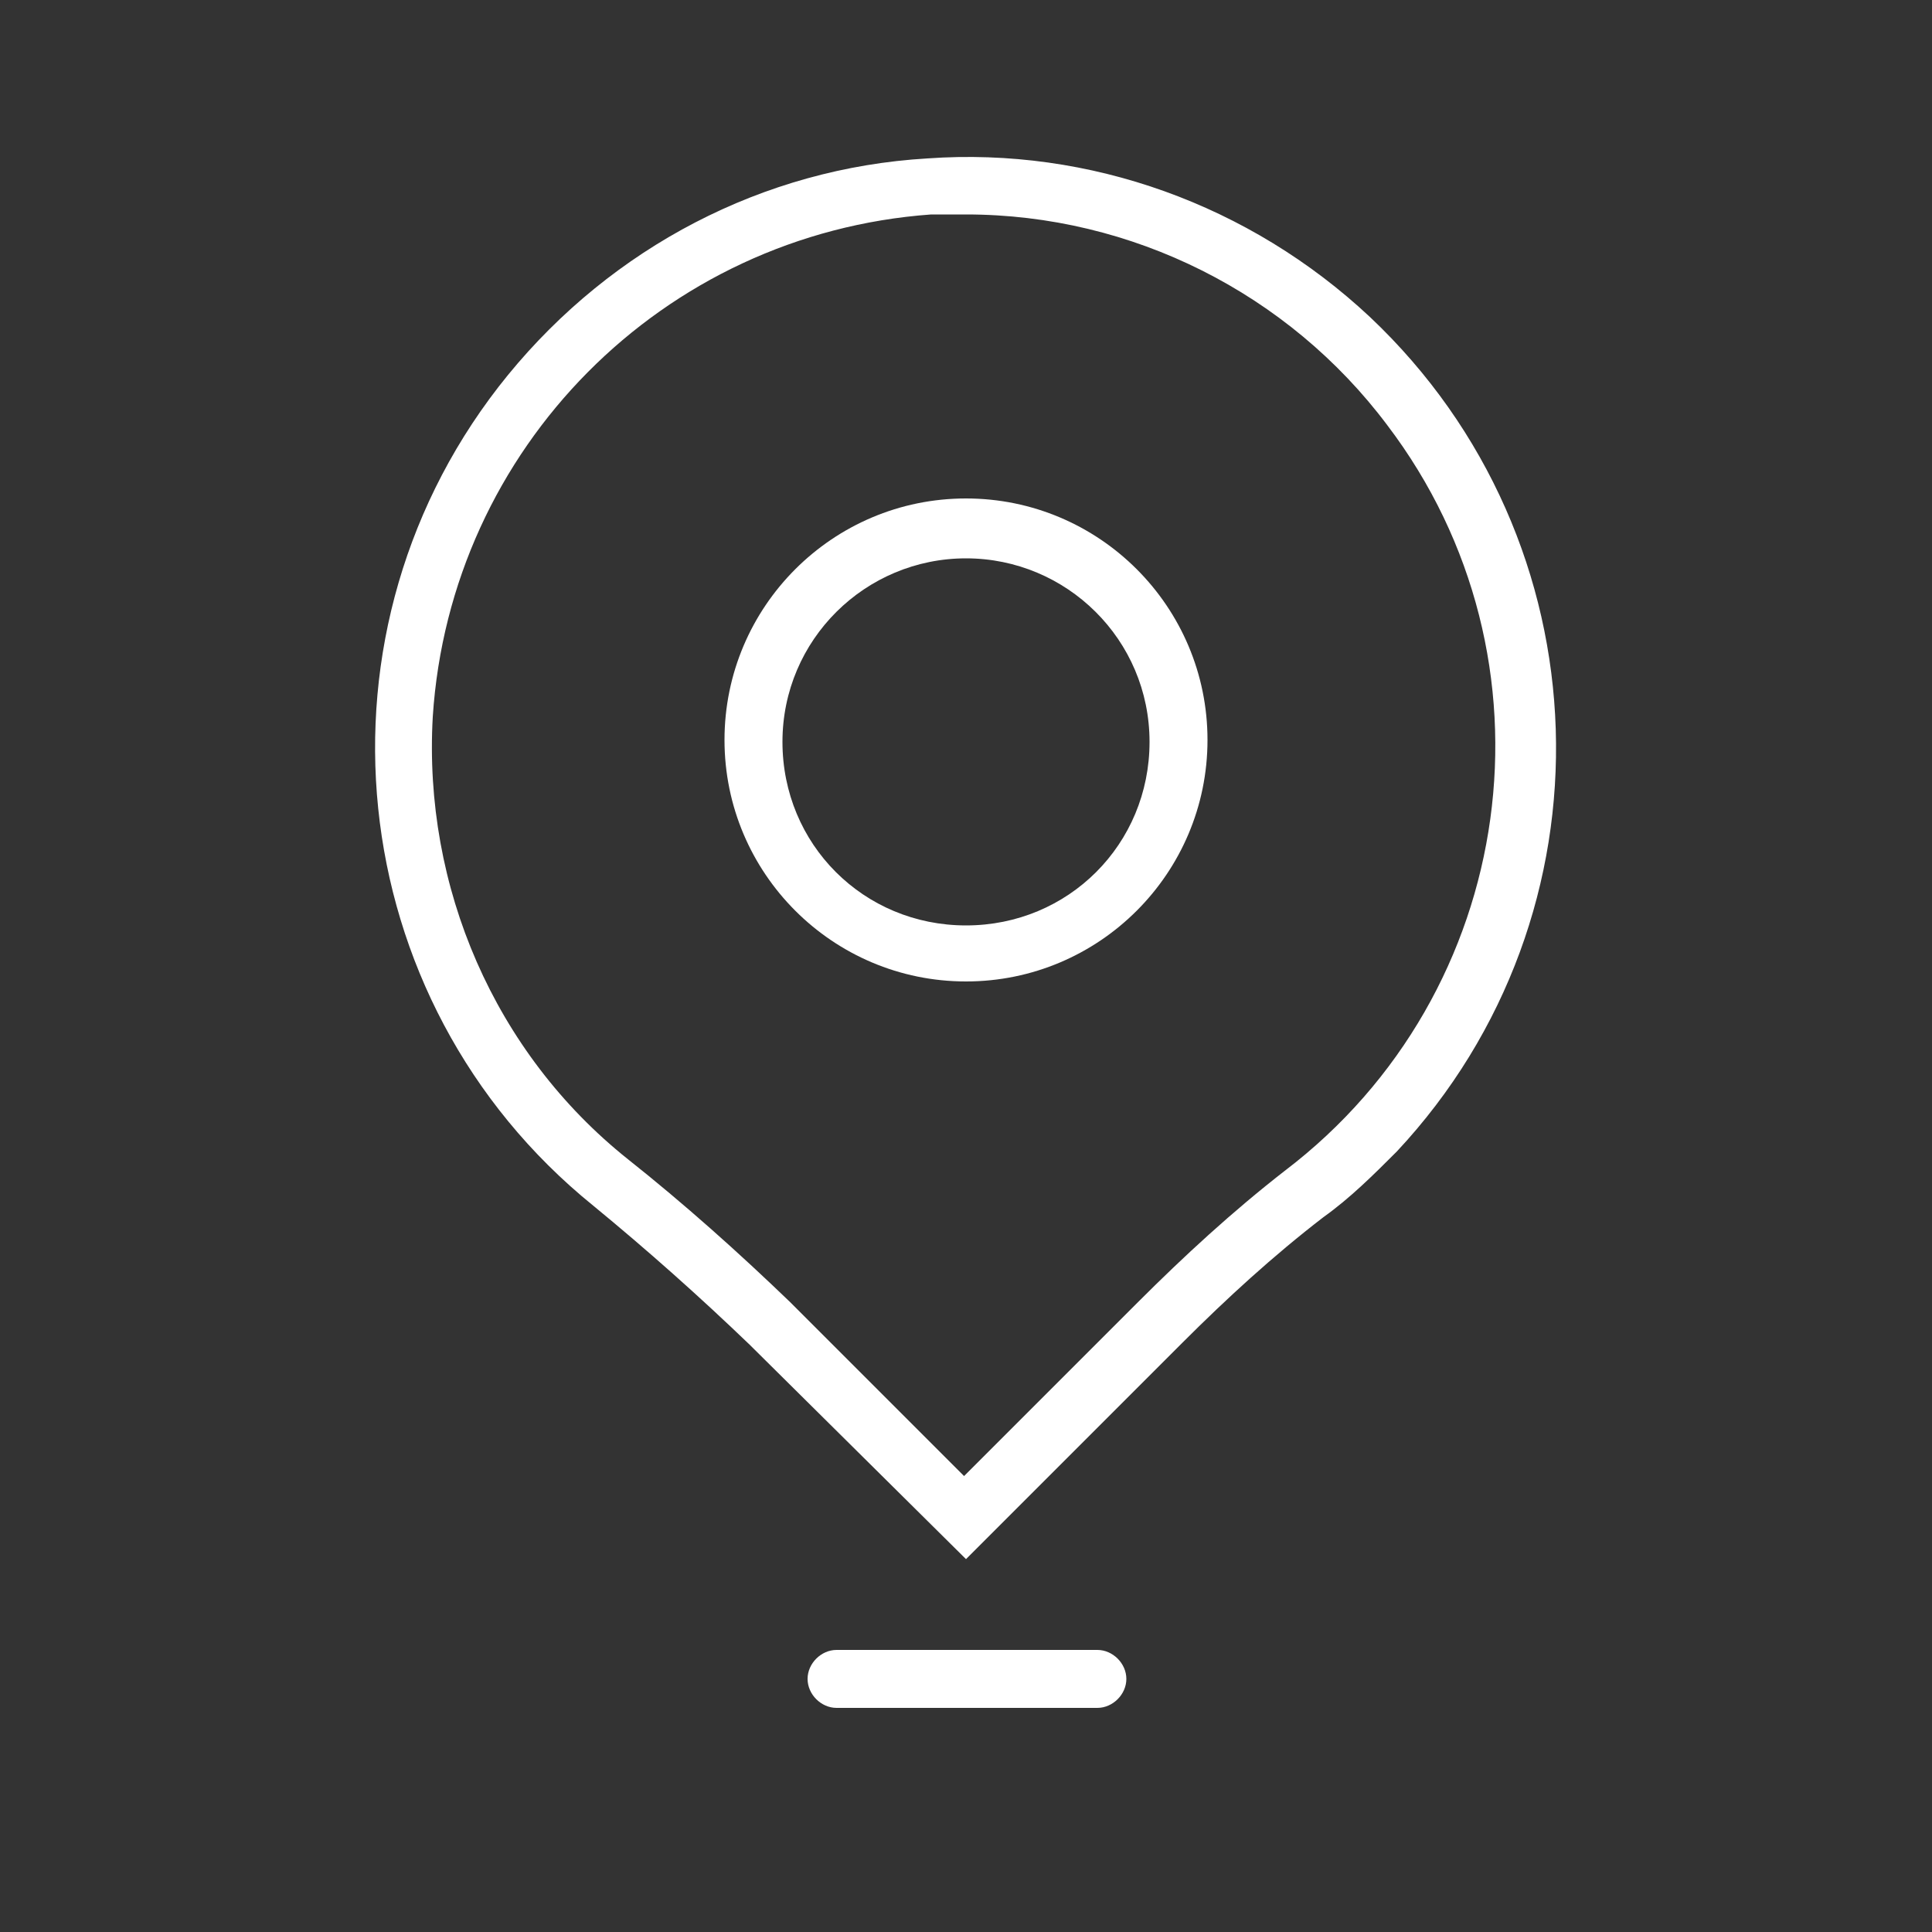 <?xml version="1.0" encoding="utf-8"?>
<!-- Generator: Adobe Illustrator 22.0.1, SVG Export Plug-In . SVG Version: 6.00 Build 0)  -->
<svg version="1.1" id="Layer_1" xmlns="http://www.w3.org/2000/svg" xmlns:xlink="http://www.w3.org/1999/xlink" x="0px" y="0px"
	 viewBox="0 0 100 100" style="enable-background:new 0 0 100 100;" xml:space="preserve">
<rect x="0" y="0" width="100" height="100" fill="#333333" stroke="none"/>
<style type="text/css">
	.st0{fill:#FFFFFF;}
</style>
<title>VERSP_picto17.2_exe</title>
<g>
	<path class="st0" d="M50,80.7L38.8,69.6c-2.6-2.5-5.3-4.9-8.1-7.2c-13.1-10.6-15.1-29.9-4.4-43C31.7,12.8,39.5,8.7,48,8.2
		c8.4-0.6,16.7,2.4,22.9,8.2C83.2,28,83.8,47.3,72.3,59.6c-1.2,1.2-2.4,2.4-3.8,3.4c-2.6,2-5,4.2-7.3,6.5L50,80.7z M50,11.1
		c-0.6,0-1.2,0-1.8,0c-13.9,1-24.9,12.1-25.8,26c-0.5,8.8,3.2,17.4,10.1,22.9c2.9,2.3,5.7,4.8,8.4,7.4l9,9l9-9
		c2.4-2.4,4.9-4.7,7.6-6.8C78.6,51.4,81,34.1,71.8,22C66.7,15.2,58.6,11.1,50,11.1z"/>
	<path class="st0" d="M50,50.8c-6.9,0-12.5-5.6-12.5-12.5S43.1,25.8,50,25.8s12.5,5.6,12.5,12.5l0,0C62.5,45.2,56.9,50.8,50,50.8z
		 M50,28.9c-5.2,0-9.5,4.2-9.5,9.5s4.2,9.5,9.5,9.5s9.5-4.2,9.5-9.5S55.2,28.9,50,28.9z"/>
	<path class="st0" d="M56.8,88.4H43.3c-0.8,0-1.5-0.7-1.5-1.5s0.7-1.5,1.5-1.5h13.5c0.8,0,1.5,0.7,1.5,1.5S57.6,88.4,56.8,88.4z"/>
</g>
</svg>
